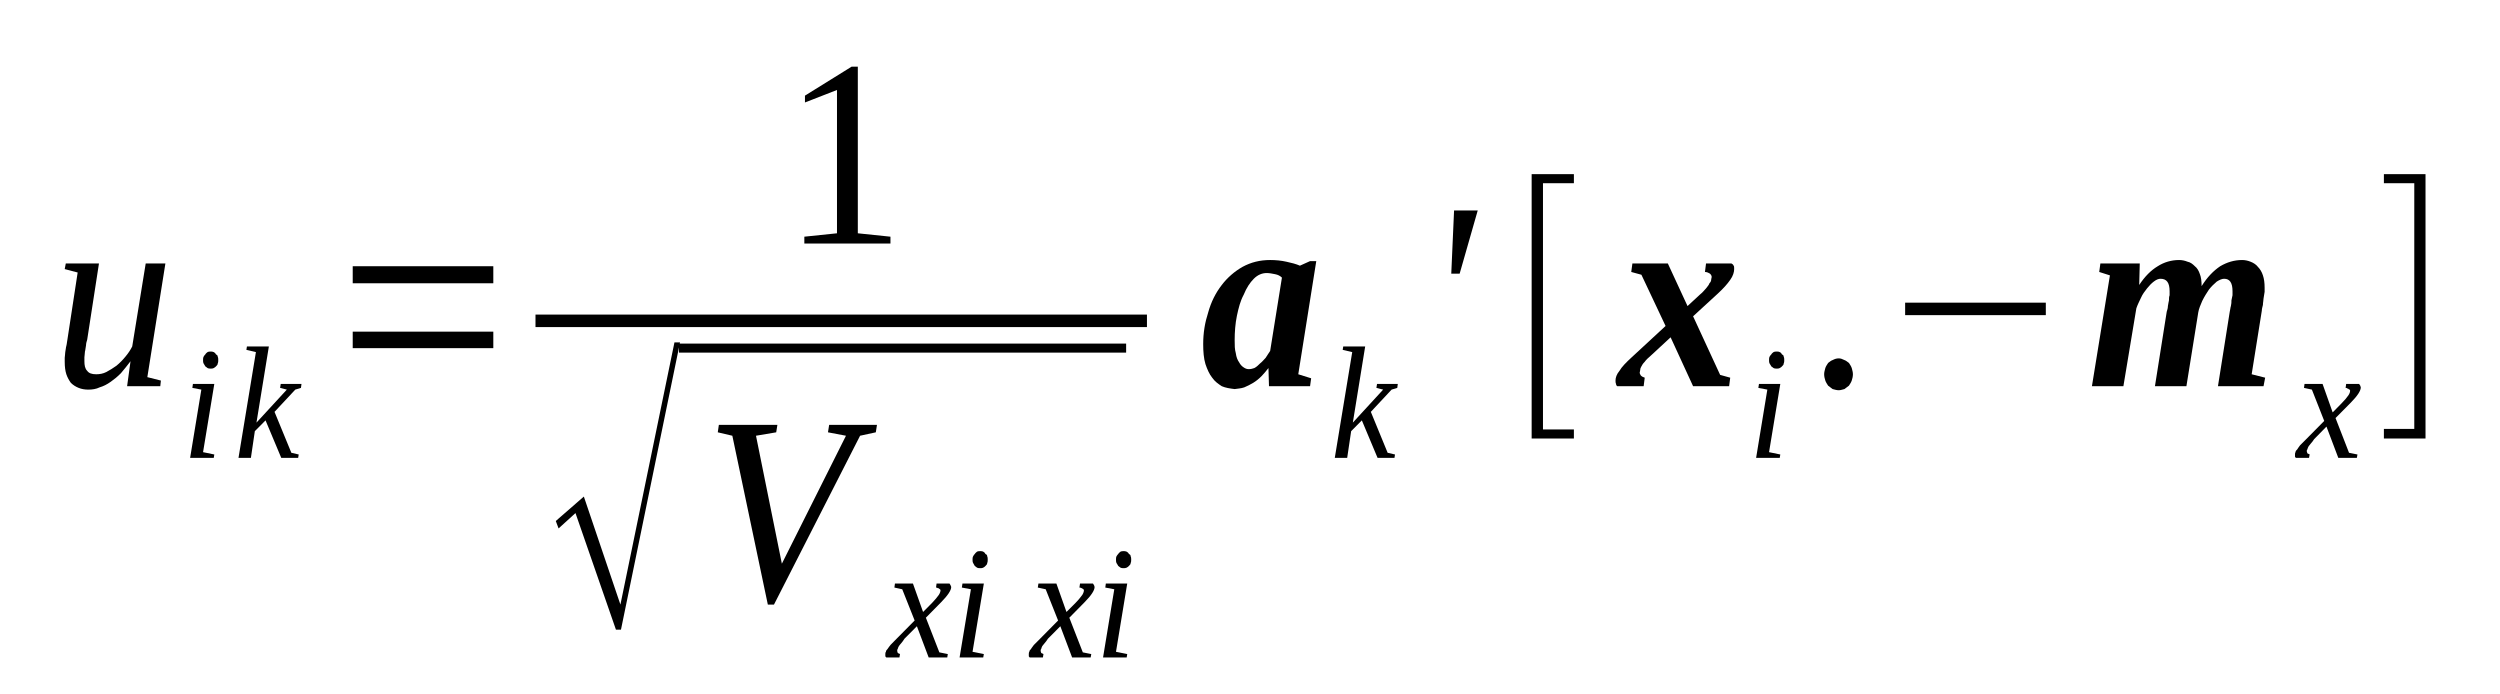 <?xml version='1.0' encoding='UTF-8'?>
<!-- This file was generated by dvisvgm 1.15.1 -->
<svg height='35pt' version='1.1' viewBox='0 -35 126 35' width='126pt' xmlns='http://www.w3.org/2000/svg' xmlns:xlink='http://www.w3.org/1999/xlink'>
<defs>
<clipPath id='clip1'>
<path clip-rule='evenodd' d='M0 -34.991H125.931V-0.029H0V-34.991'/>
</clipPath>
</defs>
<g id='page1'>
<g>
<path clip-path='url(#clip1)' d='M4.254 -16.793C4.254 -16.594 4.281 -16.422 4.395 -16.309C4.48 -16.191 4.621 -16.137 4.848 -16.137C5.02 -16.137 5.188 -16.164 5.359 -16.25C5.527 -16.336 5.699 -16.449 5.867 -16.566C6.039 -16.707 6.18 -16.852 6.32 -17.023C6.465 -17.195 6.578 -17.367 6.664 -17.539L7.344 -21.723H8.336L7.426 -15.992L8.109 -15.82L8.078 -15.535H6.406L6.578 -16.793C6.406 -16.566 6.266 -16.395 6.094 -16.191C5.926 -16.02 5.754 -15.879 5.586 -15.762C5.387 -15.621 5.215 -15.535 5.02 -15.477C4.848 -15.391 4.648 -15.363 4.449 -15.363C4.281 -15.363 4.109 -15.391 3.969 -15.449C3.828 -15.504 3.684 -15.59 3.57 -15.707C3.488 -15.82 3.402 -15.965 3.344 -16.137C3.289 -16.309 3.262 -16.508 3.262 -16.766C3.262 -16.793 3.262 -16.879 3.262 -16.965C3.262 -17.051 3.289 -17.141 3.289 -17.254C3.316 -17.367 3.316 -17.484 3.344 -17.57C3.375 -17.684 3.375 -17.797 3.402 -17.914L3.914 -21.266L3.262 -21.438L3.316 -21.723H4.988L4.395 -17.883C4.367 -17.797 4.336 -17.684 4.336 -17.598C4.309 -17.484 4.309 -17.367 4.281 -17.281C4.281 -17.168 4.254 -17.082 4.254 -16.996C4.254 -16.91 4.254 -16.852 4.254 -16.793Z' fill-rule='evenodd'/>
<path clip-path='url(#clip1)' d='M10.234 -12.211L10.801 -12.094L10.773 -11.922H9.582L10.148 -15.364L9.695 -15.45L9.723 -15.649H10.801L10.234 -12.211ZM11 -16.852C11 -16.793 11 -16.739 10.973 -16.68C10.973 -16.621 10.941 -16.594 10.887 -16.535C10.859 -16.508 10.828 -16.481 10.773 -16.45C10.715 -16.422 10.66 -16.422 10.633 -16.422C10.574 -16.422 10.519 -16.422 10.461 -16.45C10.434 -16.481 10.375 -16.508 10.348 -16.535C10.32 -16.594 10.293 -16.621 10.262 -16.68C10.234 -16.739 10.234 -16.793 10.234 -16.852C10.234 -16.91 10.234 -16.965 10.262 -17.024C10.293 -17.082 10.32 -17.11 10.348 -17.137C10.375 -17.196 10.434 -17.227 10.461 -17.254C10.519 -17.282 10.574 -17.282 10.633 -17.282C10.66 -17.282 10.715 -17.282 10.773 -17.254C10.828 -17.227 10.859 -17.196 10.887 -17.137C10.941 -17.11 10.973 -17.082 10.973 -17.024C11 -16.965 11 -16.91 11 -16.852Z' fill-rule='evenodd'/>
<path clip-path='url(#clip1)' d='M12.898 -17.254L12.418 -17.367L12.445 -17.539H13.551L12.926 -13.7L14.457 -15.364L14.117 -15.45L14.148 -15.649H15.195L15.168 -15.45L14.883 -15.364L13.836 -14.242L14.684 -12.18L15.055 -12.094L15.027 -11.922H14.176L13.383 -13.813L12.844 -13.27L12.645 -11.922H12.02L12.898 -17.254Z' fill-rule='evenodd'/>
<path clip-path='url(#clip1)' d='M17.777 -17.453V-18.285H24.863V-17.453H17.777ZM17.777 -20.723V-21.582H24.863V-20.723H17.777Z' fill-rule='evenodd'/>
<path clip-path='url(#clip1)' d='M43.234 -23.242L44.879 -23.071V-22.727H40.539V-23.071L42.184 -23.242V-30.465L40.57 -29.836V-30.18L42.922 -31.641H43.234V-23.242Z' fill-rule='evenodd'/>
<path clip-path='url(#clip1)' d='M26.989 -19.145H57.806V-18.515H26.989V-19.145Z' fill-rule='evenodd'/>
<path clip-path='url(#clip1)' d='M31.043 -3.266L29.004 -9.141L28.152 -8.367L28.012 -8.742L29.426 -9.973L31.269 -4.528L33.992 -17.742H34.273L31.297 -3.266H31.043Z' fill-rule='evenodd'/>
<path clip-path='url(#clip1)' d='M34.218 -17.683H56.757V-17.228H34.218V-17.683Z' fill-rule='evenodd'/>
<path clip-path='url(#clip1)' d='M44.199 -13.586L44.141 -13.211L43.348 -13.039L39.008 -4.528H38.699L36.91 -13.039L36.176 -13.211L36.23 -13.586H39.18L39.121 -13.211L38.102 -13.039L39.406 -6.59L42.637 -13.039L41.73 -13.211L41.789 -13.586H44.199Z' fill-rule='evenodd'/>
<path clip-path='url(#clip1)' d='M45.586 -2.809C45.531 -2.723 45.473 -2.637 45.418 -2.578C45.359 -2.524 45.332 -2.465 45.305 -2.438C45.273 -2.379 45.246 -2.321 45.246 -2.293C45.219 -2.266 45.219 -2.235 45.219 -2.207C45.219 -2.149 45.246 -2.121 45.246 -2.094C45.273 -2.063 45.332 -2.063 45.359 -2.035L45.332 -1.864H44.68C44.652 -1.864 44.652 -1.891 44.621 -1.922C44.621 -1.949 44.621 -2.008 44.621 -2.035C44.621 -2.063 44.621 -2.121 44.652 -2.149C44.652 -2.207 44.68 -2.235 44.734 -2.293C44.766 -2.352 44.82 -2.407 44.879 -2.492C44.934 -2.551 45.019 -2.637 45.105 -2.723L46.098 -3.727L45.473 -5.301L45.078 -5.387L45.105 -5.59H46.012L46.523 -4.157L46.977 -4.614C47.144 -4.785 47.23 -4.903 47.316 -5.016C47.371 -5.102 47.402 -5.188 47.402 -5.246C47.402 -5.274 47.402 -5.274 47.371 -5.301C47.371 -5.301 47.344 -5.332 47.316 -5.332C47.316 -5.36 47.289 -5.36 47.258 -5.36C47.23 -5.387 47.203 -5.387 47.176 -5.387L47.203 -5.59H47.855C47.883 -5.559 47.883 -5.532 47.91 -5.504C47.91 -5.473 47.941 -5.446 47.941 -5.418C47.941 -5.246 47.769 -4.989 47.43 -4.645L46.664 -3.867L47.344 -2.121L47.769 -2.035L47.742 -1.864H46.805L46.211 -3.438L45.586 -2.809Z' fill-rule='evenodd'/>
<path clip-path='url(#clip1)' d='M49.016 -2.149L49.586 -2.035L49.555 -1.864H48.363L48.934 -5.301L48.477 -5.387L48.508 -5.59H49.586L49.016 -2.149ZM49.781 -6.793C49.781 -6.735 49.781 -6.68 49.754 -6.621C49.754 -6.563 49.727 -6.535 49.668 -6.477C49.641 -6.45 49.613 -6.418 49.555 -6.391C49.5 -6.364 49.441 -6.364 49.414 -6.364C49.355 -6.364 49.301 -6.364 49.242 -6.391C49.215 -6.418 49.16 -6.45 49.129 -6.477C49.102 -6.535 49.074 -6.563 49.047 -6.621C49.016 -6.68 49.016 -6.735 49.016 -6.793C49.016 -6.852 49.016 -6.907 49.047 -6.965C49.074 -7.024 49.102 -7.051 49.129 -7.078C49.16 -7.137 49.215 -7.164 49.242 -7.196C49.301 -7.223 49.355 -7.223 49.414 -7.223C49.441 -7.223 49.5 -7.223 49.555 -7.196C49.613 -7.164 49.641 -7.137 49.668 -7.078C49.727 -7.051 49.754 -7.024 49.754 -6.965C49.781 -6.907 49.781 -6.852 49.781 -6.793Z' fill-rule='evenodd'/>
<path clip-path='url(#clip1)' d='M52.816 -2.809C52.758 -2.723 52.703 -2.637 52.644 -2.578C52.59 -2.524 52.562 -2.465 52.531 -2.438C52.504 -2.379 52.477 -2.321 52.477 -2.293C52.449 -2.266 52.449 -2.235 52.449 -2.207C52.449 -2.149 52.477 -2.121 52.477 -2.094C52.504 -2.063 52.562 -2.063 52.59 -2.035L52.562 -1.864H51.91C51.879 -1.864 51.879 -1.891 51.852 -1.922C51.852 -1.949 51.852 -2.008 51.852 -2.035C51.852 -2.063 51.852 -2.121 51.879 -2.149C51.879 -2.207 51.91 -2.235 51.965 -2.293C51.992 -2.352 52.051 -2.407 52.105 -2.492C52.164 -2.551 52.25 -2.637 52.336 -2.723L53.328 -3.727L52.703 -5.301L52.305 -5.387L52.336 -5.59H53.242L53.75 -4.157L54.207 -4.614C54.375 -4.785 54.461 -4.903 54.547 -5.016C54.602 -5.102 54.629 -5.188 54.629 -5.246C54.629 -5.274 54.629 -5.274 54.602 -5.301C54.602 -5.301 54.574 -5.332 54.547 -5.332C54.547 -5.36 54.516 -5.36 54.488 -5.36C54.461 -5.387 54.434 -5.387 54.402 -5.387L54.434 -5.59H55.086C55.113 -5.559 55.113 -5.532 55.141 -5.504C55.141 -5.473 55.168 -5.446 55.168 -5.418C55.168 -5.246 55 -4.989 54.66 -4.645L53.894 -3.867L54.574 -2.121L55 -2.035L54.969 -1.864H54.035L53.441 -3.438L52.816 -2.809Z' fill-rule='evenodd'/>
<path clip-path='url(#clip1)' d='M56.246 -2.149L56.812 -2.035L56.785 -1.864H55.594L56.16 -5.301L55.707 -5.387L55.734 -5.59H56.812L56.246 -2.149ZM57.012 -6.793C57.012 -6.735 57.012 -6.68 56.984 -6.621C56.984 -6.563 56.957 -6.535 56.898 -6.477C56.871 -6.45 56.84 -6.418 56.785 -6.391C56.727 -6.364 56.672 -6.364 56.644 -6.364C56.586 -6.364 56.531 -6.364 56.473 -6.391C56.445 -6.418 56.387 -6.45 56.359 -6.477C56.332 -6.535 56.305 -6.563 56.273 -6.621C56.246 -6.68 56.246 -6.735 56.246 -6.793C56.246 -6.852 56.246 -6.907 56.273 -6.965C56.305 -7.024 56.332 -7.051 56.359 -7.078C56.387 -7.137 56.445 -7.164 56.473 -7.196C56.531 -7.223 56.586 -7.223 56.644 -7.223C56.672 -7.223 56.727 -7.223 56.785 -7.196C56.84 -7.164 56.871 -7.137 56.898 -7.078C56.957 -7.051 56.984 -7.024 56.984 -6.965C57.012 -6.907 57.012 -6.852 57.012 -6.793Z' fill-rule='evenodd'/>
<path clip-path='url(#clip1)' d='M65.433 -16.137L66.082 -15.934L66.027 -15.535H63.957L63.93 -16.45C63.816 -16.309 63.703 -16.164 63.59 -16.051C63.449 -15.906 63.305 -15.793 63.164 -15.707C63.023 -15.621 62.852 -15.535 62.711 -15.477C62.539 -15.418 62.398 -15.418 62.227 -15.391C62 -15.418 61.773 -15.45 61.578 -15.535C61.406 -15.649 61.234 -15.762 61.094 -15.965C60.953 -16.137 60.84 -16.395 60.754 -16.653C60.668 -16.938 60.641 -17.282 60.641 -17.657C60.641 -18.227 60.727 -18.742 60.894 -19.258C61.039 -19.778 61.266 -20.235 61.578 -20.637C61.859 -21.008 62.227 -21.325 62.625 -21.551C63.051 -21.782 63.504 -21.895 64.016 -21.895C64.297 -21.895 64.582 -21.867 64.836 -21.809C65.09 -21.754 65.32 -21.696 65.516 -21.61L66.027 -21.84H66.34L65.433 -16.137ZM62.227 -17.856C62.227 -17.598 62.227 -17.399 62.285 -17.196C62.312 -16.996 62.371 -16.852 62.453 -16.738C62.512 -16.621 62.598 -16.535 62.684 -16.481C62.766 -16.422 62.852 -16.395 62.937 -16.395C63.051 -16.395 63.137 -16.422 63.219 -16.45C63.332 -16.508 63.418 -16.594 63.504 -16.68C63.617 -16.766 63.703 -16.879 63.789 -16.965C63.871 -17.082 63.93 -17.196 64.016 -17.313L64.609 -21.008C64.523 -21.094 64.41 -21.153 64.269 -21.18C64.129 -21.207 63.984 -21.239 63.844 -21.239C63.617 -21.239 63.391 -21.153 63.191 -20.95C62.992 -20.75 62.824 -20.492 62.684 -20.149C62.512 -19.832 62.426 -19.488 62.34 -19.086C62.258 -18.688 62.227 -18.258 62.227 -17.856Z' fill-rule='evenodd'/>
<path clip-path='url(#clip1)' d='M68.152 -17.254L67.672 -17.367L67.699 -17.539H68.805L68.183 -13.7L69.711 -15.364L69.371 -15.45L69.402 -15.649H70.449L70.422 -15.45L70.137 -15.364L69.09 -14.242L69.937 -12.18L70.308 -12.094L70.281 -11.922H69.43L68.637 -13.813L68.098 -13.27L67.898 -11.922H67.273L68.152 -17.254Z' fill-rule='evenodd'/>
<path clip-path='url(#clip1)' d='M73.285 -24.391H74.477L73.566 -21.207H73.144L73.285 -24.391Z' fill-rule='evenodd'/>
<path clip-path='url(#clip1)' d='M77.195 -12.899V-26.223H79.324V-25.766H77.766V-13.356H79.324V-12.899H77.195Z' fill-rule='evenodd'/>
<path clip-path='url(#clip1)' d='M84.199 -18L83.207 -17.082C83.066 -16.965 82.953 -16.852 82.894 -16.766C82.808 -16.68 82.754 -16.594 82.727 -16.535C82.695 -16.481 82.668 -16.422 82.668 -16.363C82.668 -16.309 82.641 -16.25 82.641 -16.223C82.641 -16.164 82.668 -16.137 82.695 -16.078C82.754 -16.02 82.808 -15.992 82.894 -15.965L82.84 -15.535H81.508C81.477 -15.563 81.449 -15.59 81.449 -15.649C81.422 -15.707 81.422 -15.762 81.422 -15.821C81.422 -15.965 81.477 -16.137 81.621 -16.309C81.734 -16.508 81.961 -16.738 82.242 -16.996L83.945 -18.571L82.727 -21.153L82.215 -21.293L82.273 -21.723H84.058L85.051 -19.575L85.672 -20.149C85.816 -20.262 85.902 -20.379 85.984 -20.465C86.07 -20.578 86.129 -20.637 86.156 -20.723C86.211 -20.778 86.242 -20.836 86.242 -20.895C86.242 -20.95 86.269 -21.008 86.269 -21.035C86.269 -21.094 86.242 -21.153 86.183 -21.207C86.129 -21.239 86.043 -21.293 85.93 -21.293L85.984 -21.723H87.262C87.316 -21.696 87.348 -21.668 87.375 -21.61C87.402 -21.582 87.402 -21.524 87.402 -21.438C87.402 -21.293 87.348 -21.094 87.203 -20.895C87.062 -20.692 86.863 -20.465 86.582 -20.207L85.332 -19.059L86.695 -16.106L87.203 -15.965L87.148 -15.535H85.332L84.199 -18Z' fill-rule='evenodd'/>
<path clip-path='url(#clip1)' d='M89.16 -12.211L89.727 -12.094L89.699 -11.922H88.508L89.074 -15.364L88.621 -15.45L88.652 -15.649H89.727L89.16 -12.211ZM89.926 -16.852C89.926 -16.793 89.926 -16.739 89.898 -16.68C89.898 -16.621 89.871 -16.594 89.812 -16.535C89.785 -16.508 89.758 -16.481 89.699 -16.45C89.644 -16.422 89.586 -16.422 89.558 -16.422C89.5 -16.422 89.445 -16.422 89.387 -16.45C89.359 -16.481 89.301 -16.508 89.273 -16.535C89.246 -16.594 89.219 -16.621 89.187 -16.68C89.16 -16.739 89.16 -16.793 89.16 -16.852C89.16 -16.91 89.16 -16.965 89.187 -17.024C89.219 -17.082 89.246 -17.11 89.273 -17.137C89.301 -17.196 89.359 -17.227 89.387 -17.254C89.445 -17.282 89.5 -17.282 89.558 -17.282C89.586 -17.282 89.644 -17.282 89.699 -17.254C89.758 -17.227 89.785 -17.196 89.812 -17.137C89.871 -17.11 89.898 -17.082 89.898 -17.024C89.926 -16.965 89.926 -16.91 89.926 -16.852Z' fill-rule='evenodd'/>
<path clip-path='url(#clip1)' d='M93.387 -16.137C93.387 -16.02 93.355 -15.906 93.328 -15.821C93.301 -15.735 93.242 -15.649 93.187 -15.563C93.102 -15.504 93.043 -15.45 92.961 -15.391C92.848 -15.364 92.762 -15.332 92.676 -15.332C92.562 -15.332 92.477 -15.364 92.363 -15.391C92.277 -15.45 92.223 -15.504 92.137 -15.563C92.082 -15.649 92.023 -15.735 91.996 -15.821C91.969 -15.906 91.937 -16.02 91.937 -16.137C91.937 -16.25 91.969 -16.336 91.996 -16.45C92.023 -16.535 92.082 -16.621 92.137 -16.707C92.223 -16.766 92.277 -16.825 92.363 -16.852C92.477 -16.91 92.562 -16.938 92.676 -16.938C92.762 -16.938 92.848 -16.91 92.961 -16.852C93.043 -16.825 93.102 -16.766 93.187 -16.707C93.242 -16.621 93.301 -16.535 93.328 -16.45C93.355 -16.336 93.387 -16.25 93.387 -16.137Z' fill-rule='evenodd'/>
<path clip-path='url(#clip1)' d='M96.019 -19.117V-19.746H103.109V-19.117H96.019Z' fill-rule='evenodd'/>
<path clip-path='url(#clip1)' d='M112.519 -20.321C112.519 -20.75 112.379 -20.95 112.098 -20.95C111.984 -20.95 111.867 -20.895 111.726 -20.809C111.586 -20.692 111.445 -20.551 111.332 -20.407C111.219 -20.235 111.105 -20.063 110.992 -19.832C110.906 -19.633 110.82 -19.43 110.793 -19.258L110.195 -15.535H108.609L109.203 -19.289C109.234 -19.375 109.262 -19.488 109.262 -19.575C109.289 -19.688 109.289 -19.778 109.316 -19.863C109.316 -19.95 109.316 -20.035 109.348 -20.121C109.348 -20.207 109.348 -20.262 109.348 -20.321C109.348 -20.75 109.203 -20.95 108.891 -20.95C108.809 -20.95 108.695 -20.922 108.551 -20.809C108.437 -20.723 108.324 -20.606 108.211 -20.465C108.098 -20.321 107.984 -20.176 107.898 -19.977C107.816 -19.805 107.73 -19.633 107.672 -19.461L107.019 -15.535H105.433L106.34 -21.121L105.801 -21.293L105.859 -21.723H107.844L107.816 -20.637C108.098 -21.067 108.41 -21.379 108.75 -21.582C109.062 -21.782 109.43 -21.895 109.828 -21.895C109.969 -21.895 110.113 -21.867 110.254 -21.809C110.394 -21.782 110.508 -21.696 110.621 -21.582C110.734 -21.496 110.82 -21.352 110.875 -21.18C110.934 -21.035 110.961 -20.836 110.961 -20.578C111.246 -21.035 111.558 -21.352 111.898 -21.582C112.238 -21.782 112.605 -21.895 113.004 -21.895C113.144 -21.895 113.285 -21.867 113.43 -21.809C113.57 -21.754 113.711 -21.668 113.797 -21.551C113.91 -21.438 113.996 -21.293 114.051 -21.121C114.109 -20.95 114.137 -20.75 114.137 -20.492C114.137 -20.465 114.137 -20.379 114.137 -20.293C114.109 -20.176 114.109 -20.063 114.082 -19.95C114.082 -19.863 114.051 -19.746 114.051 -19.633C114.023 -19.516 113.996 -19.43 113.996 -19.344L113.484 -16.137L114.164 -15.965L114.082 -15.535H111.785L112.379 -19.289C112.406 -19.375 112.406 -19.488 112.437 -19.575C112.465 -19.688 112.465 -19.778 112.465 -19.863C112.492 -19.95 112.492 -20.035 112.519 -20.121C112.519 -20.207 112.519 -20.262 112.519 -20.321Z' fill-rule='evenodd'/>
<path clip-path='url(#clip1)' d='M116.633 -12.867C116.574 -12.781 116.519 -12.696 116.461 -12.641C116.406 -12.582 116.375 -12.524 116.348 -12.496C116.32 -12.438 116.293 -12.383 116.293 -12.352C116.262 -12.325 116.262 -12.297 116.262 -12.266C116.262 -12.211 116.293 -12.18 116.293 -12.153C116.32 -12.125 116.375 -12.125 116.406 -12.094L116.375 -11.922H115.726C115.695 -11.922 115.695 -11.953 115.668 -11.981C115.668 -12.008 115.668 -12.067 115.668 -12.094C115.668 -12.125 115.668 -12.18 115.695 -12.211C115.695 -12.266 115.726 -12.297 115.781 -12.352C115.808 -12.41 115.867 -12.469 115.922 -12.555C115.98 -12.61 116.066 -12.696 116.148 -12.781L117.141 -13.785L116.519 -15.364L116.121 -15.45L116.148 -15.649H117.058L117.566 -14.215L118.019 -14.676C118.191 -14.848 118.277 -14.961 118.359 -15.075C118.418 -15.16 118.445 -15.246 118.445 -15.305C118.445 -15.332 118.445 -15.332 118.418 -15.364C118.418 -15.364 118.391 -15.391 118.359 -15.391C118.359 -15.418 118.332 -15.418 118.305 -15.418C118.277 -15.45 118.246 -15.45 118.219 -15.45L118.246 -15.649H118.898C118.93 -15.621 118.93 -15.59 118.957 -15.563C118.957 -15.535 118.984 -15.504 118.984 -15.477C118.984 -15.305 118.816 -15.047 118.476 -14.703L117.711 -13.93L118.391 -12.18L118.816 -12.094L118.785 -11.922H117.851L117.254 -13.5L116.633 -12.867Z' fill-rule='evenodd'/>
<path clip-path='url(#clip1)' d='M122.246 -12.899H120.148V-13.383H121.68V-25.766H120.148V-26.223H122.246V-12.899Z' fill-rule='evenodd'/>
</g>
</g>
</svg>
